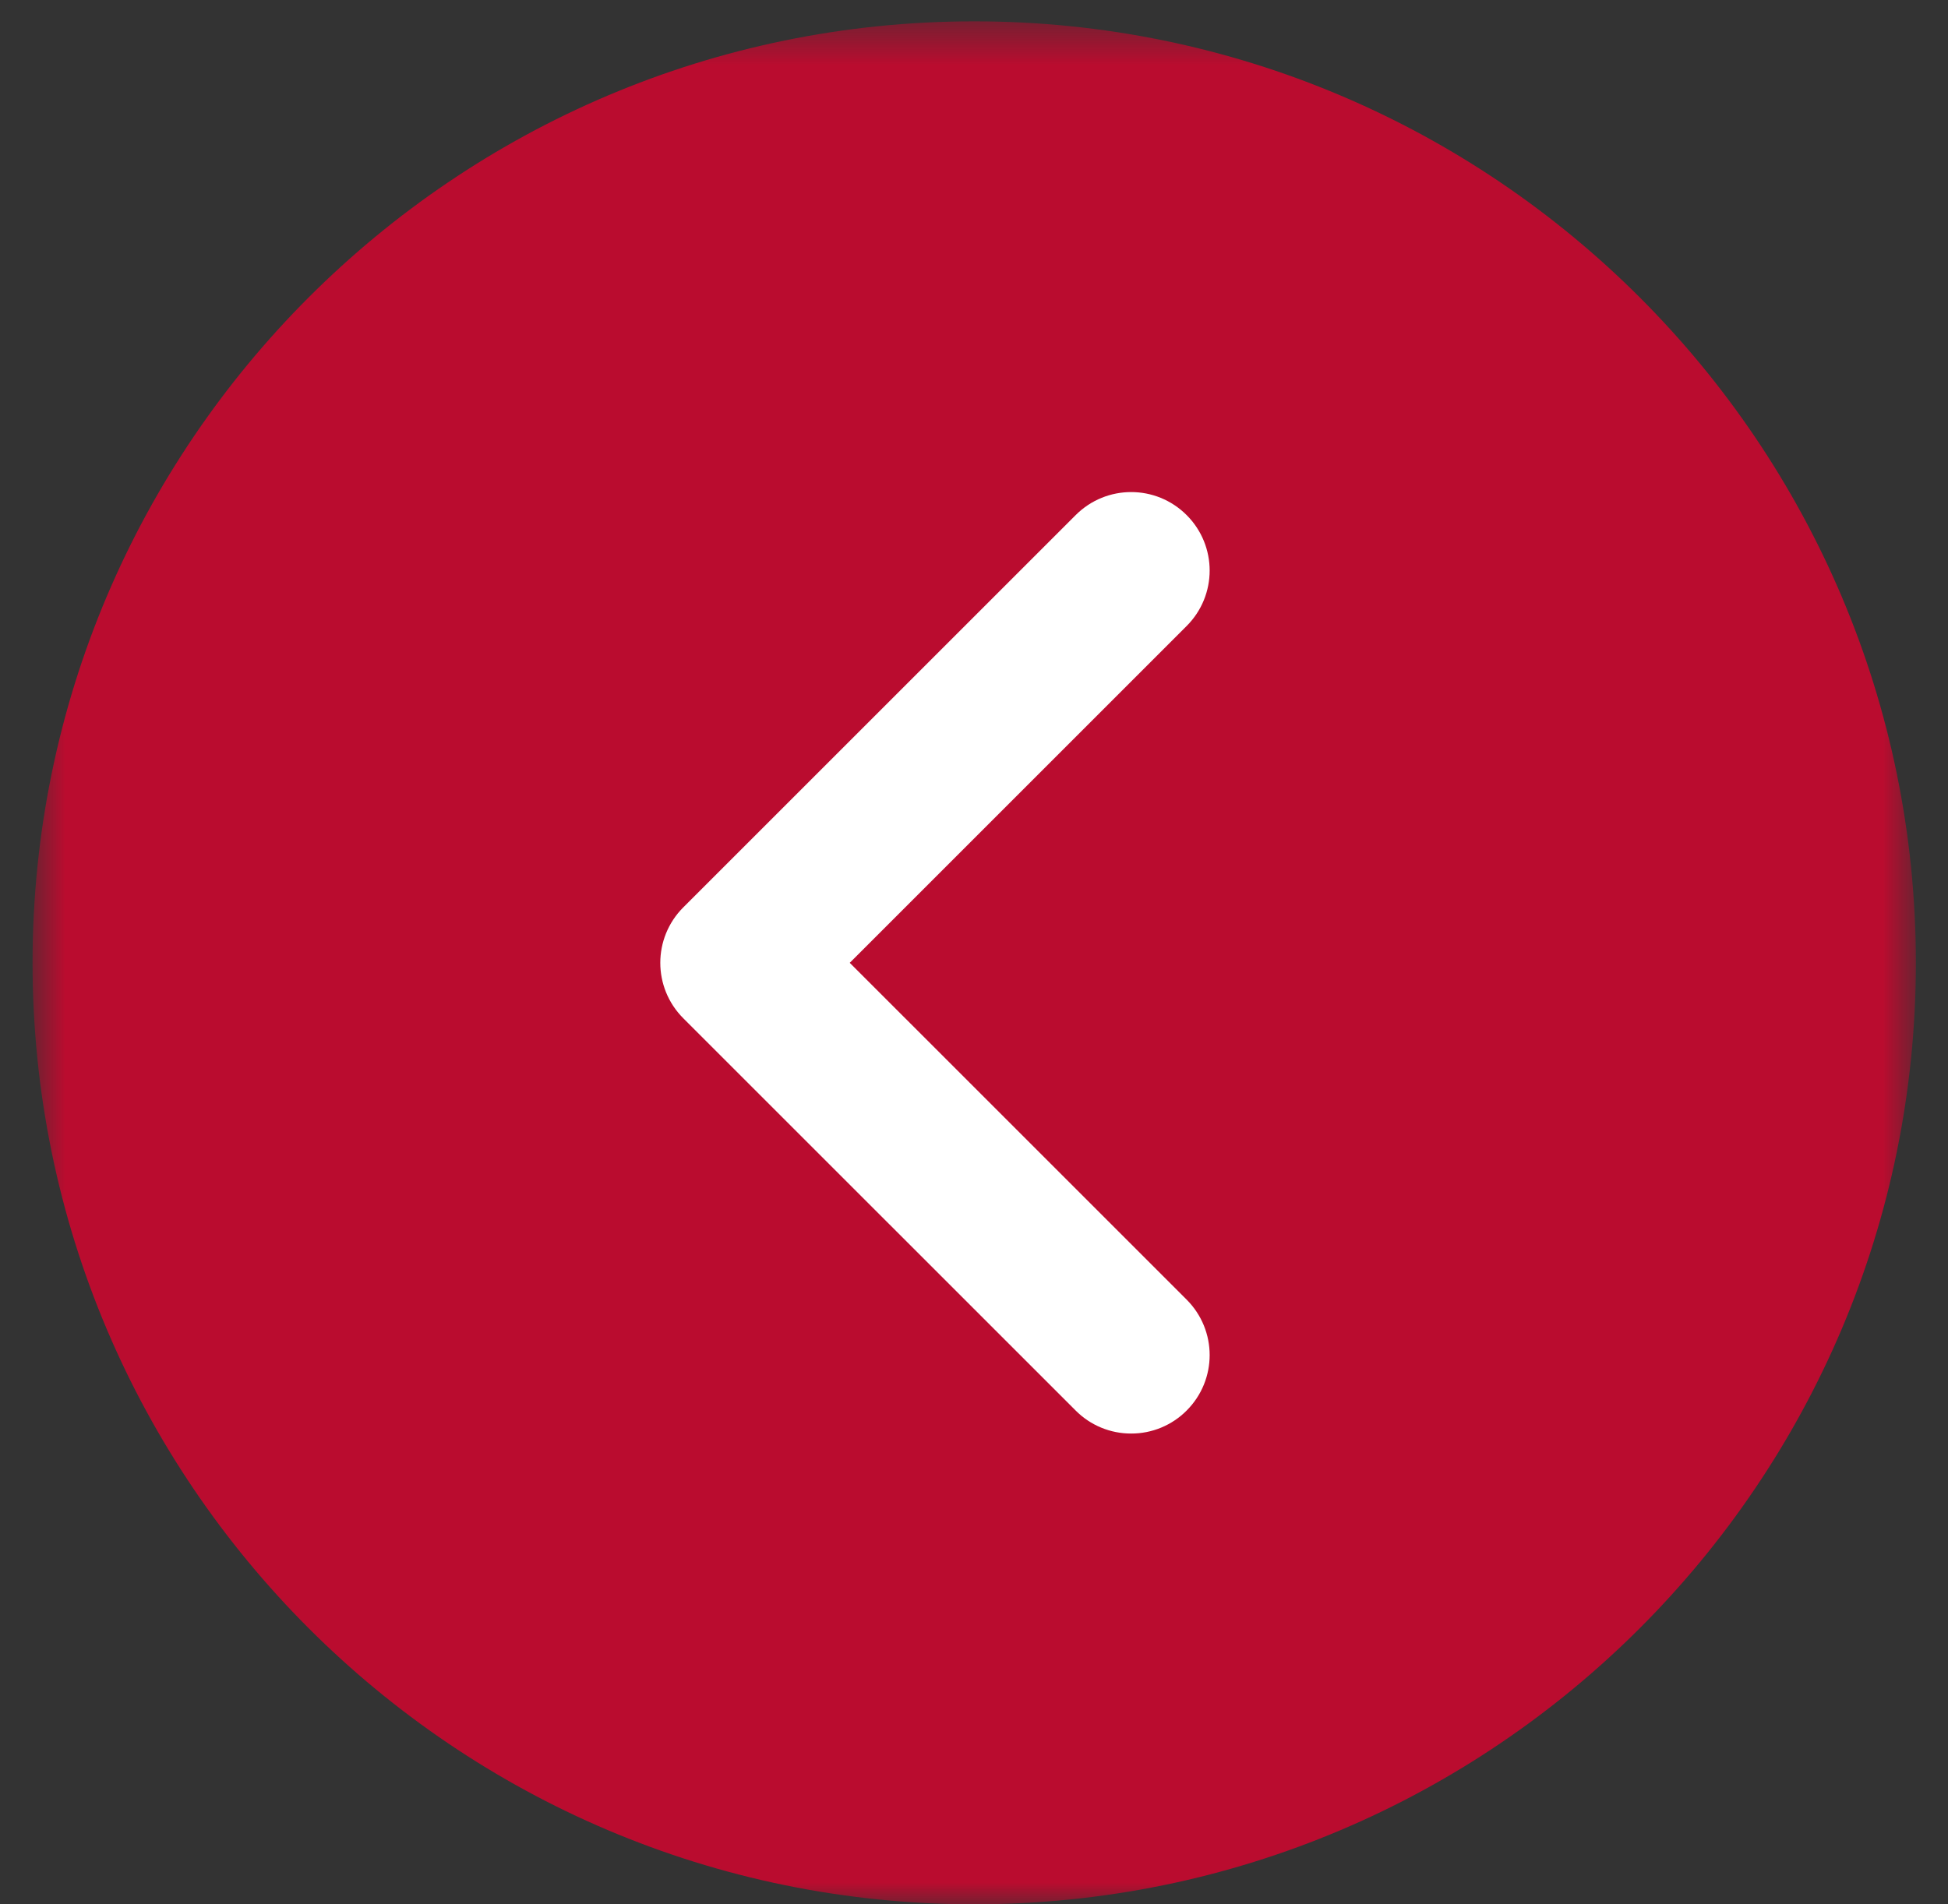 <?xml version="1.0" encoding="UTF-8"?> <svg xmlns="http://www.w3.org/2000/svg" width="45" height="44" viewBox="0 0 45 44" fill="none"><rect x="0" y="0" width="45" height="44" fill="#333333" stroke="none"/><g clip-path="url(#clip0_2957_109)"><mask id="mask0_2957_109" style="mask-type:luminance" maskUnits="userSpaceOnUse" x="0" y="0" width="45" height="44"><path d="M0.75 0.493H44.256V43.999H0.75V0.493Z" fill="white"></path></mask><g mask="url(#mask0_2957_109)"><path d="M22.506 37.711C13.965 37.711 7.041 30.787 7.041 22.246C7.041 13.705 13.965 6.781 22.506 6.781C31.047 6.781 37.971 13.705 37.971 22.246C37.971 30.787 31.047 37.711 22.506 37.711Z" fill="white"></path><path d="M22.505 0.493C34.5 0.493 44.258 10.251 44.258 22.246C44.258 34.241 34.5 43.999 22.505 43.999C10.51 43.999 0.752 34.241 0.752 22.246C0.752 10.251 10.51 0.493 22.505 0.493ZM15.785 23.528L24.849 32.591C25.017 32.76 25.217 32.894 25.437 32.985C25.657 33.076 25.892 33.123 26.131 33.122C26.369 33.123 26.604 33.076 26.824 32.985C27.044 32.894 27.244 32.76 27.412 32.591C28.121 31.882 28.121 30.737 27.412 30.028L19.63 22.246L27.412 14.464C28.121 13.755 28.121 12.61 27.412 11.901C26.703 11.192 25.558 11.192 24.849 11.901L15.785 20.964C15.076 21.673 15.076 22.819 15.785 23.528Z" fill="#BA0C2F"></path></g></g><defs><clipPath id="clip0_2957_109"><rect width="45" height="44" fill="white" transform="matrix(-1 0 0 1 45 0)"></rect></clipPath></defs></svg> 